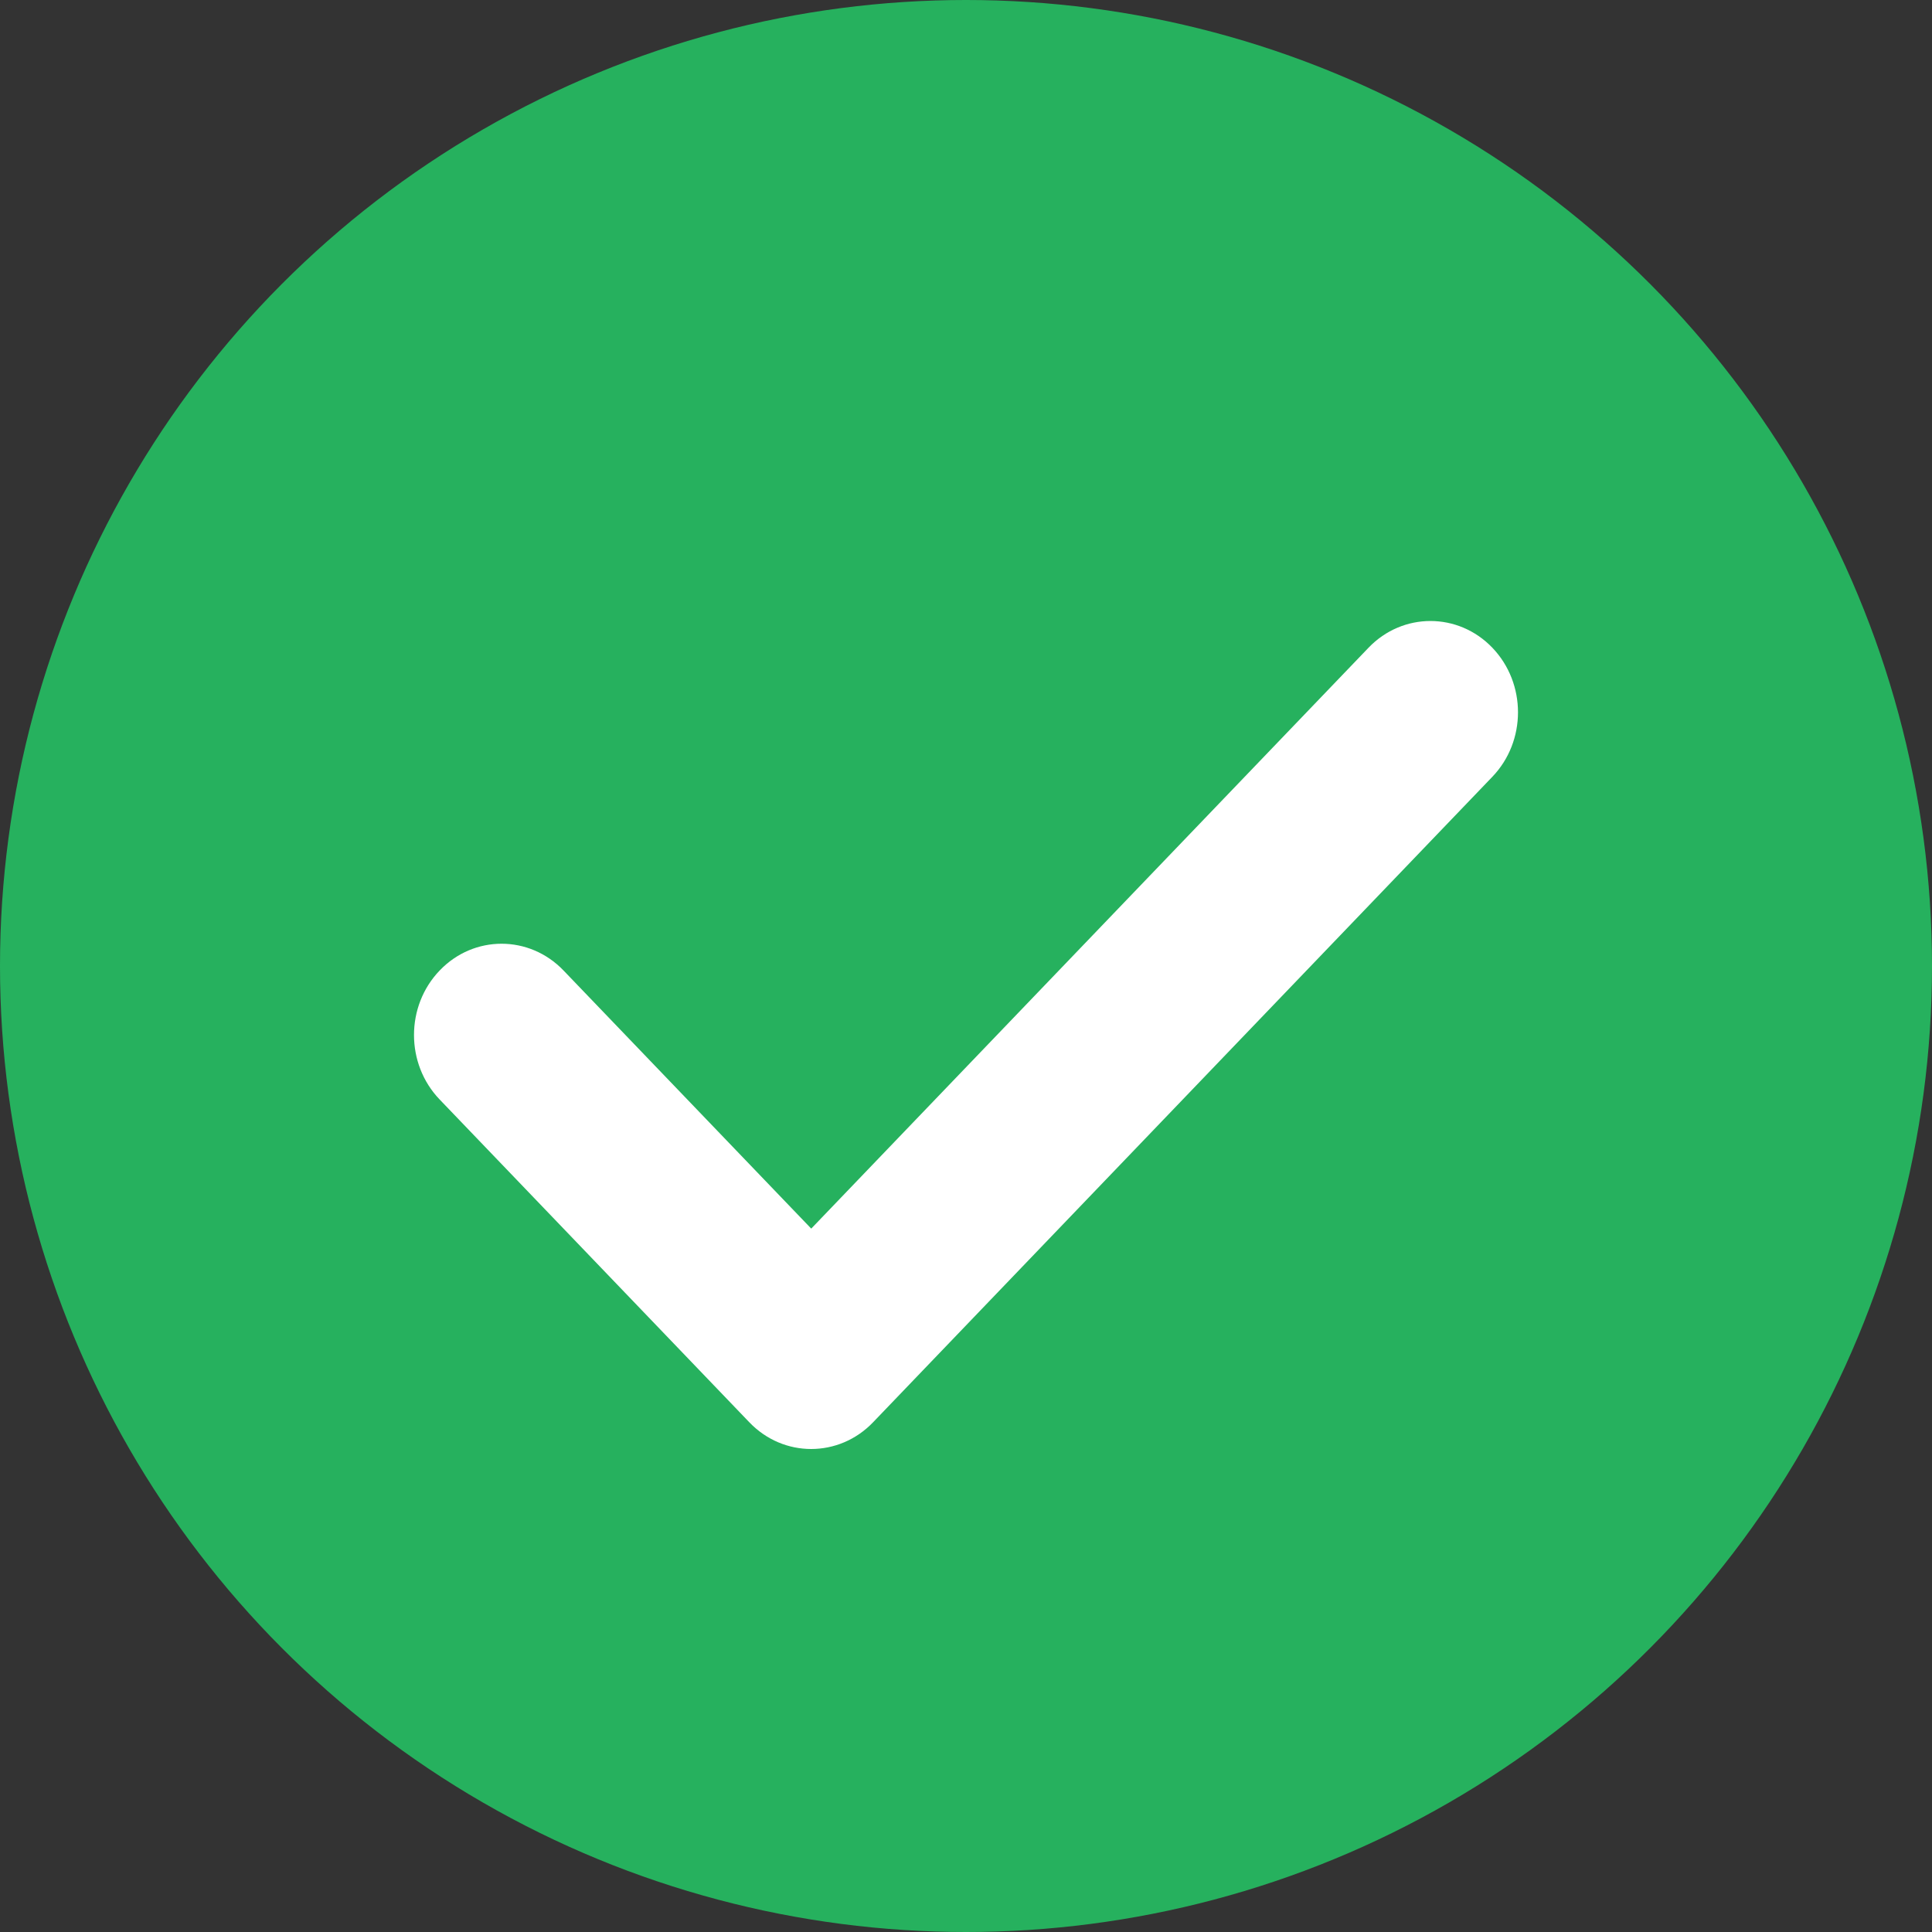 <?xml version="1.0" encoding="UTF-8"?> <svg xmlns="http://www.w3.org/2000/svg" width="28" height="28" viewBox="0 0 28 28" fill="none"><rect x="0" y="0" width="28" height="28" fill="#333333" stroke="none"/> <circle cx="14" cy="14" r="14" fill="#26B15E"></circle> <path d="M21.628 9.387C21.133 8.871 20.329 8.871 19.834 9.387L11.757 17.806L8.167 14.065C7.671 13.548 6.867 13.548 6.372 14.065C5.876 14.581 5.876 15.419 6.372 15.935L10.859 20.612C11.107 20.871 11.431 21 11.756 21C12.081 21 12.406 20.871 12.654 20.612L21.628 11.258C22.124 10.742 22.124 9.904 21.628 9.387Z" fill="white"></path> </svg> 
